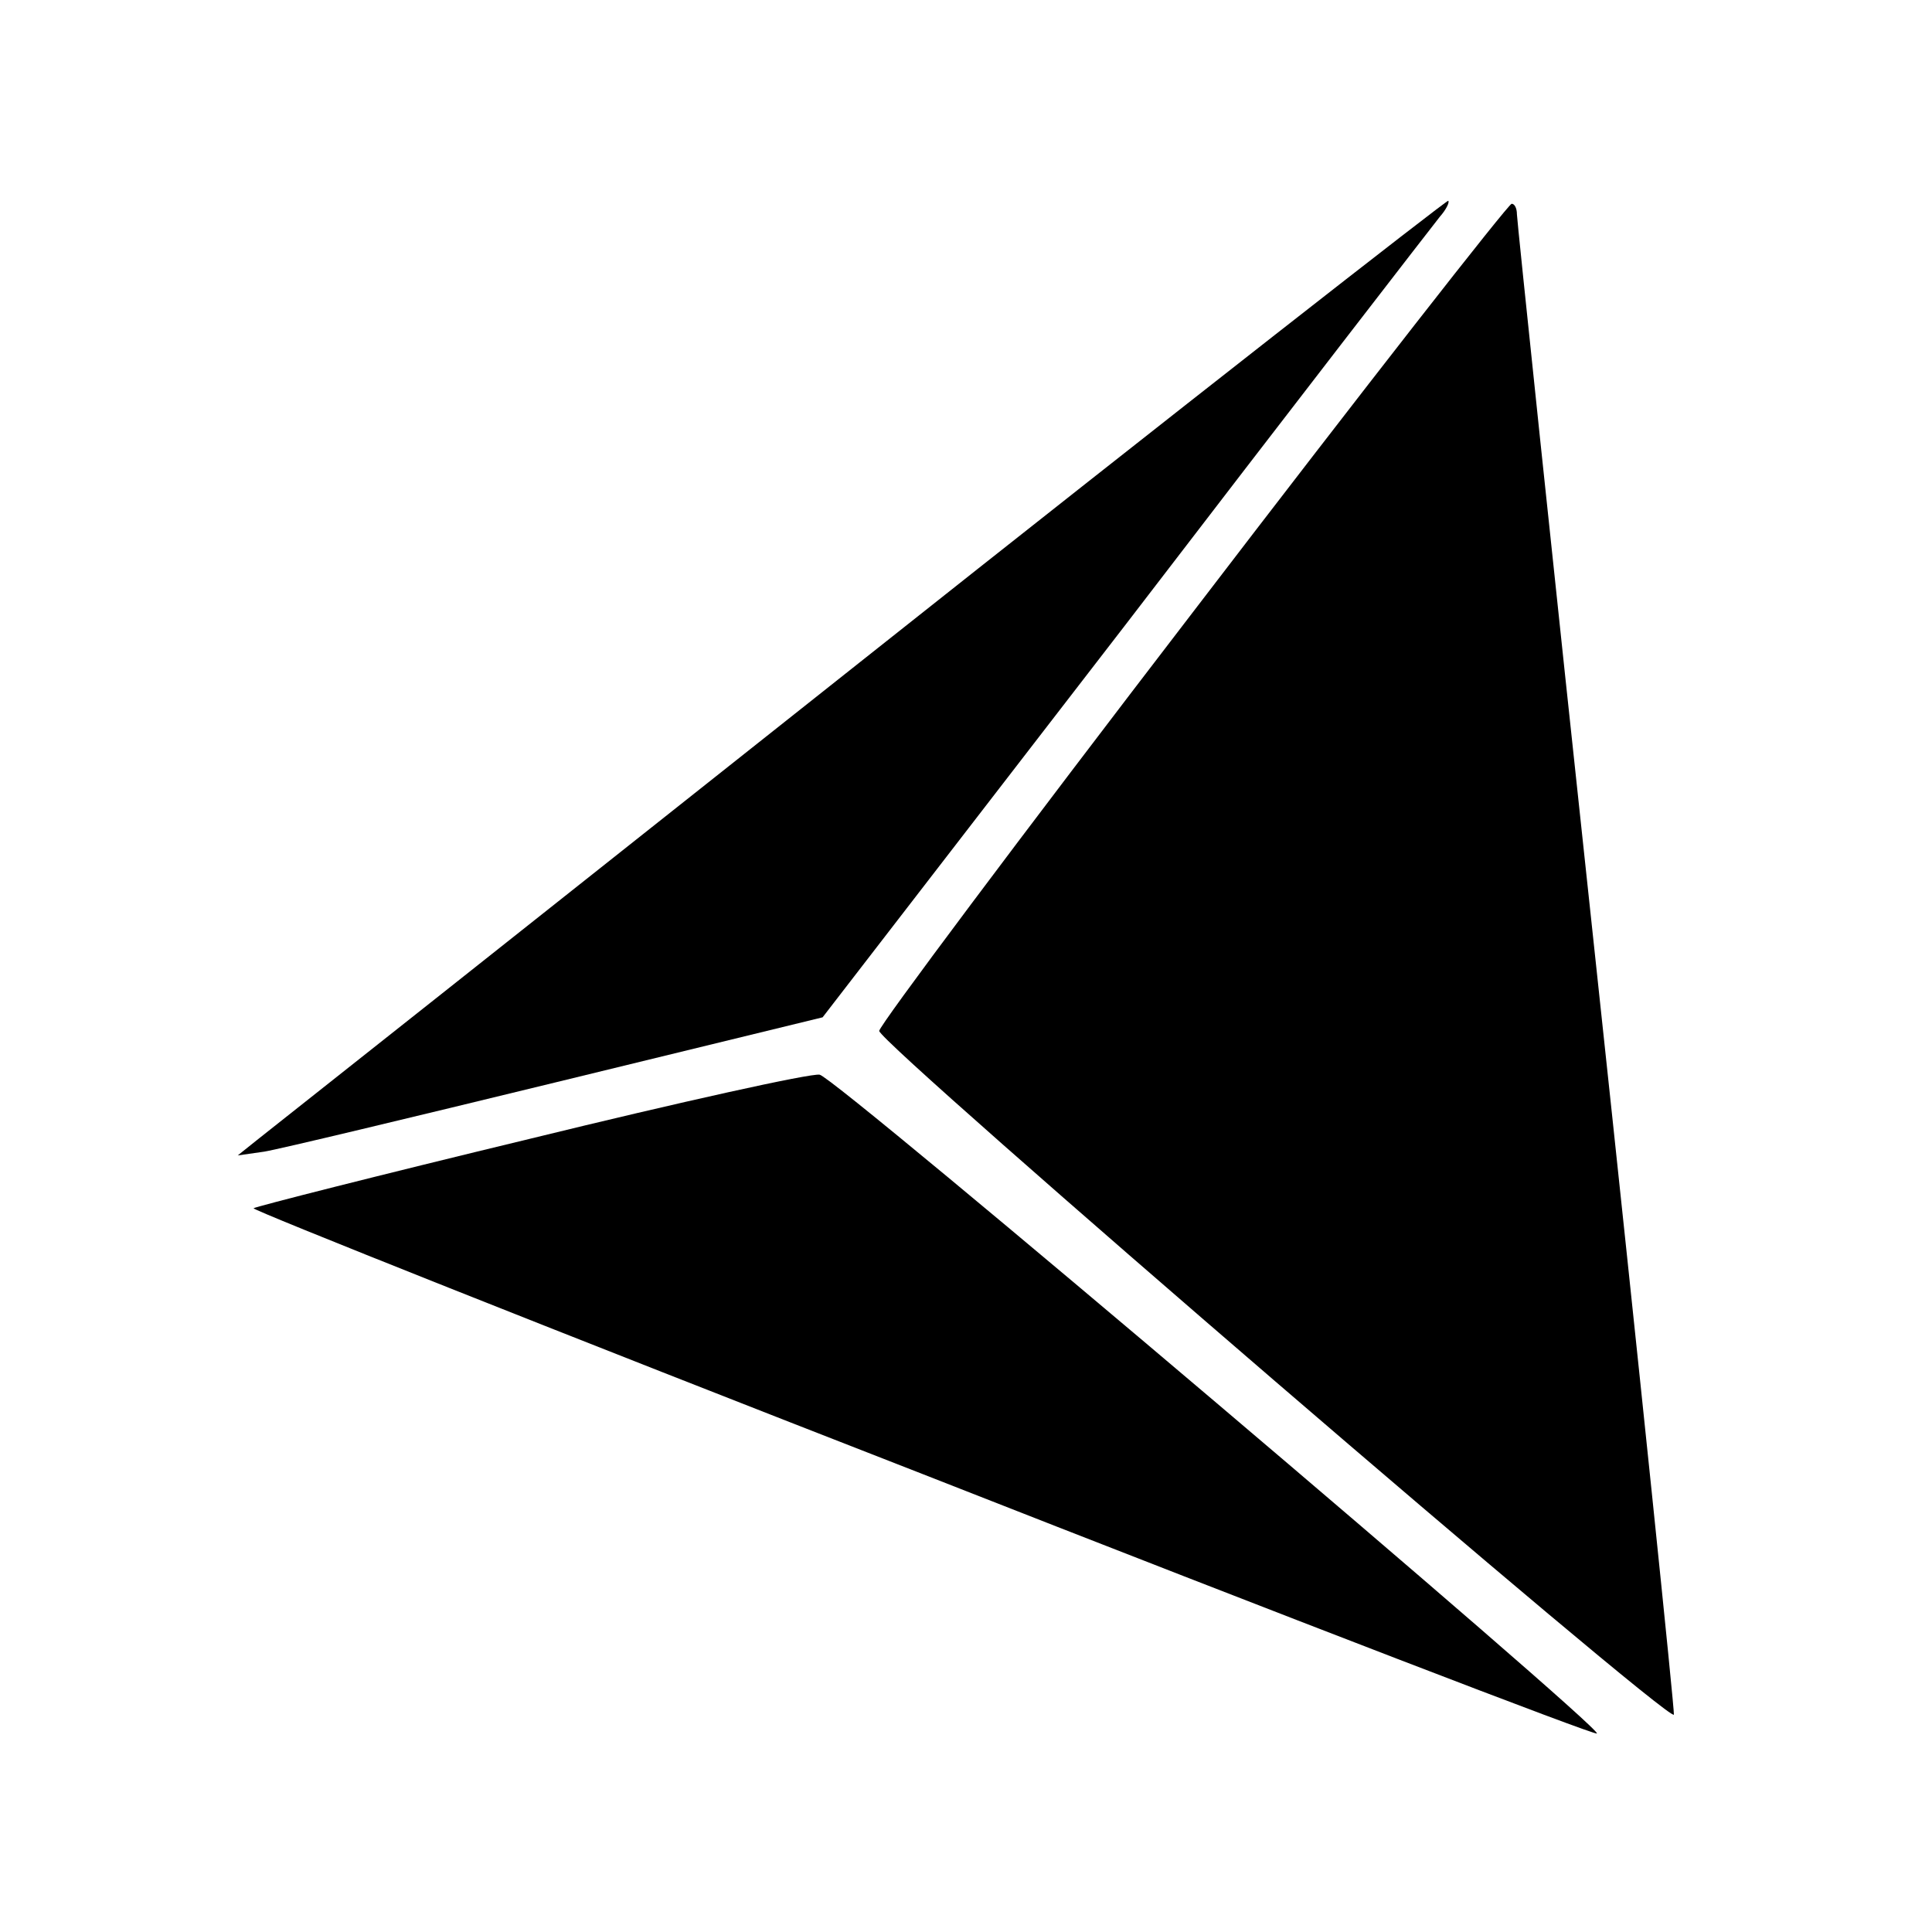 <?xml version="1.0" standalone="no"?>
<!DOCTYPE svg PUBLIC "-//W3C//DTD SVG 20010904//EN"
 "http://www.w3.org/TR/2001/REC-SVG-20010904/DTD/svg10.dtd">
<svg version="1.0" xmlns="http://www.w3.org/2000/svg"
 width="256pt" height="256pt" viewBox="0 0 256 256"
 preserveAspectRatio="xMidYMid meet">
<g transform="translate(0,256) scale(0.1,-0.1)"
fill="#000000" stroke="none">
<path d="M1140 1683 c-426 -338 -786 -623 -800 -634 l-25 -20 35 5 c19 3 194
45 387 92 l353 86 402 521 c220 287 408 530 416 540 8 9 13 19 11 21 -2 1
-353 -273 -779 -611z"/>
<path d="M1580 1748 c-228 -297 -415 -547 -415 -554 0 -17 1048 -919 1053
-906 1 5 -45 451 -103 992 -58 540 -105 989 -105 996 0 8 -3 14 -7 14 -5 -1
-195 -244 -423 -542z"/>
<path d="M702 1051 c-199 -48 -364 -90 -366 -92 -3 -2 396 -161 886 -352 489
-192 892 -347 894 -344 8 7 -1010 871 -1030 873 -12 2 -184 -36 -384 -85z"/>
</g>
</svg>

